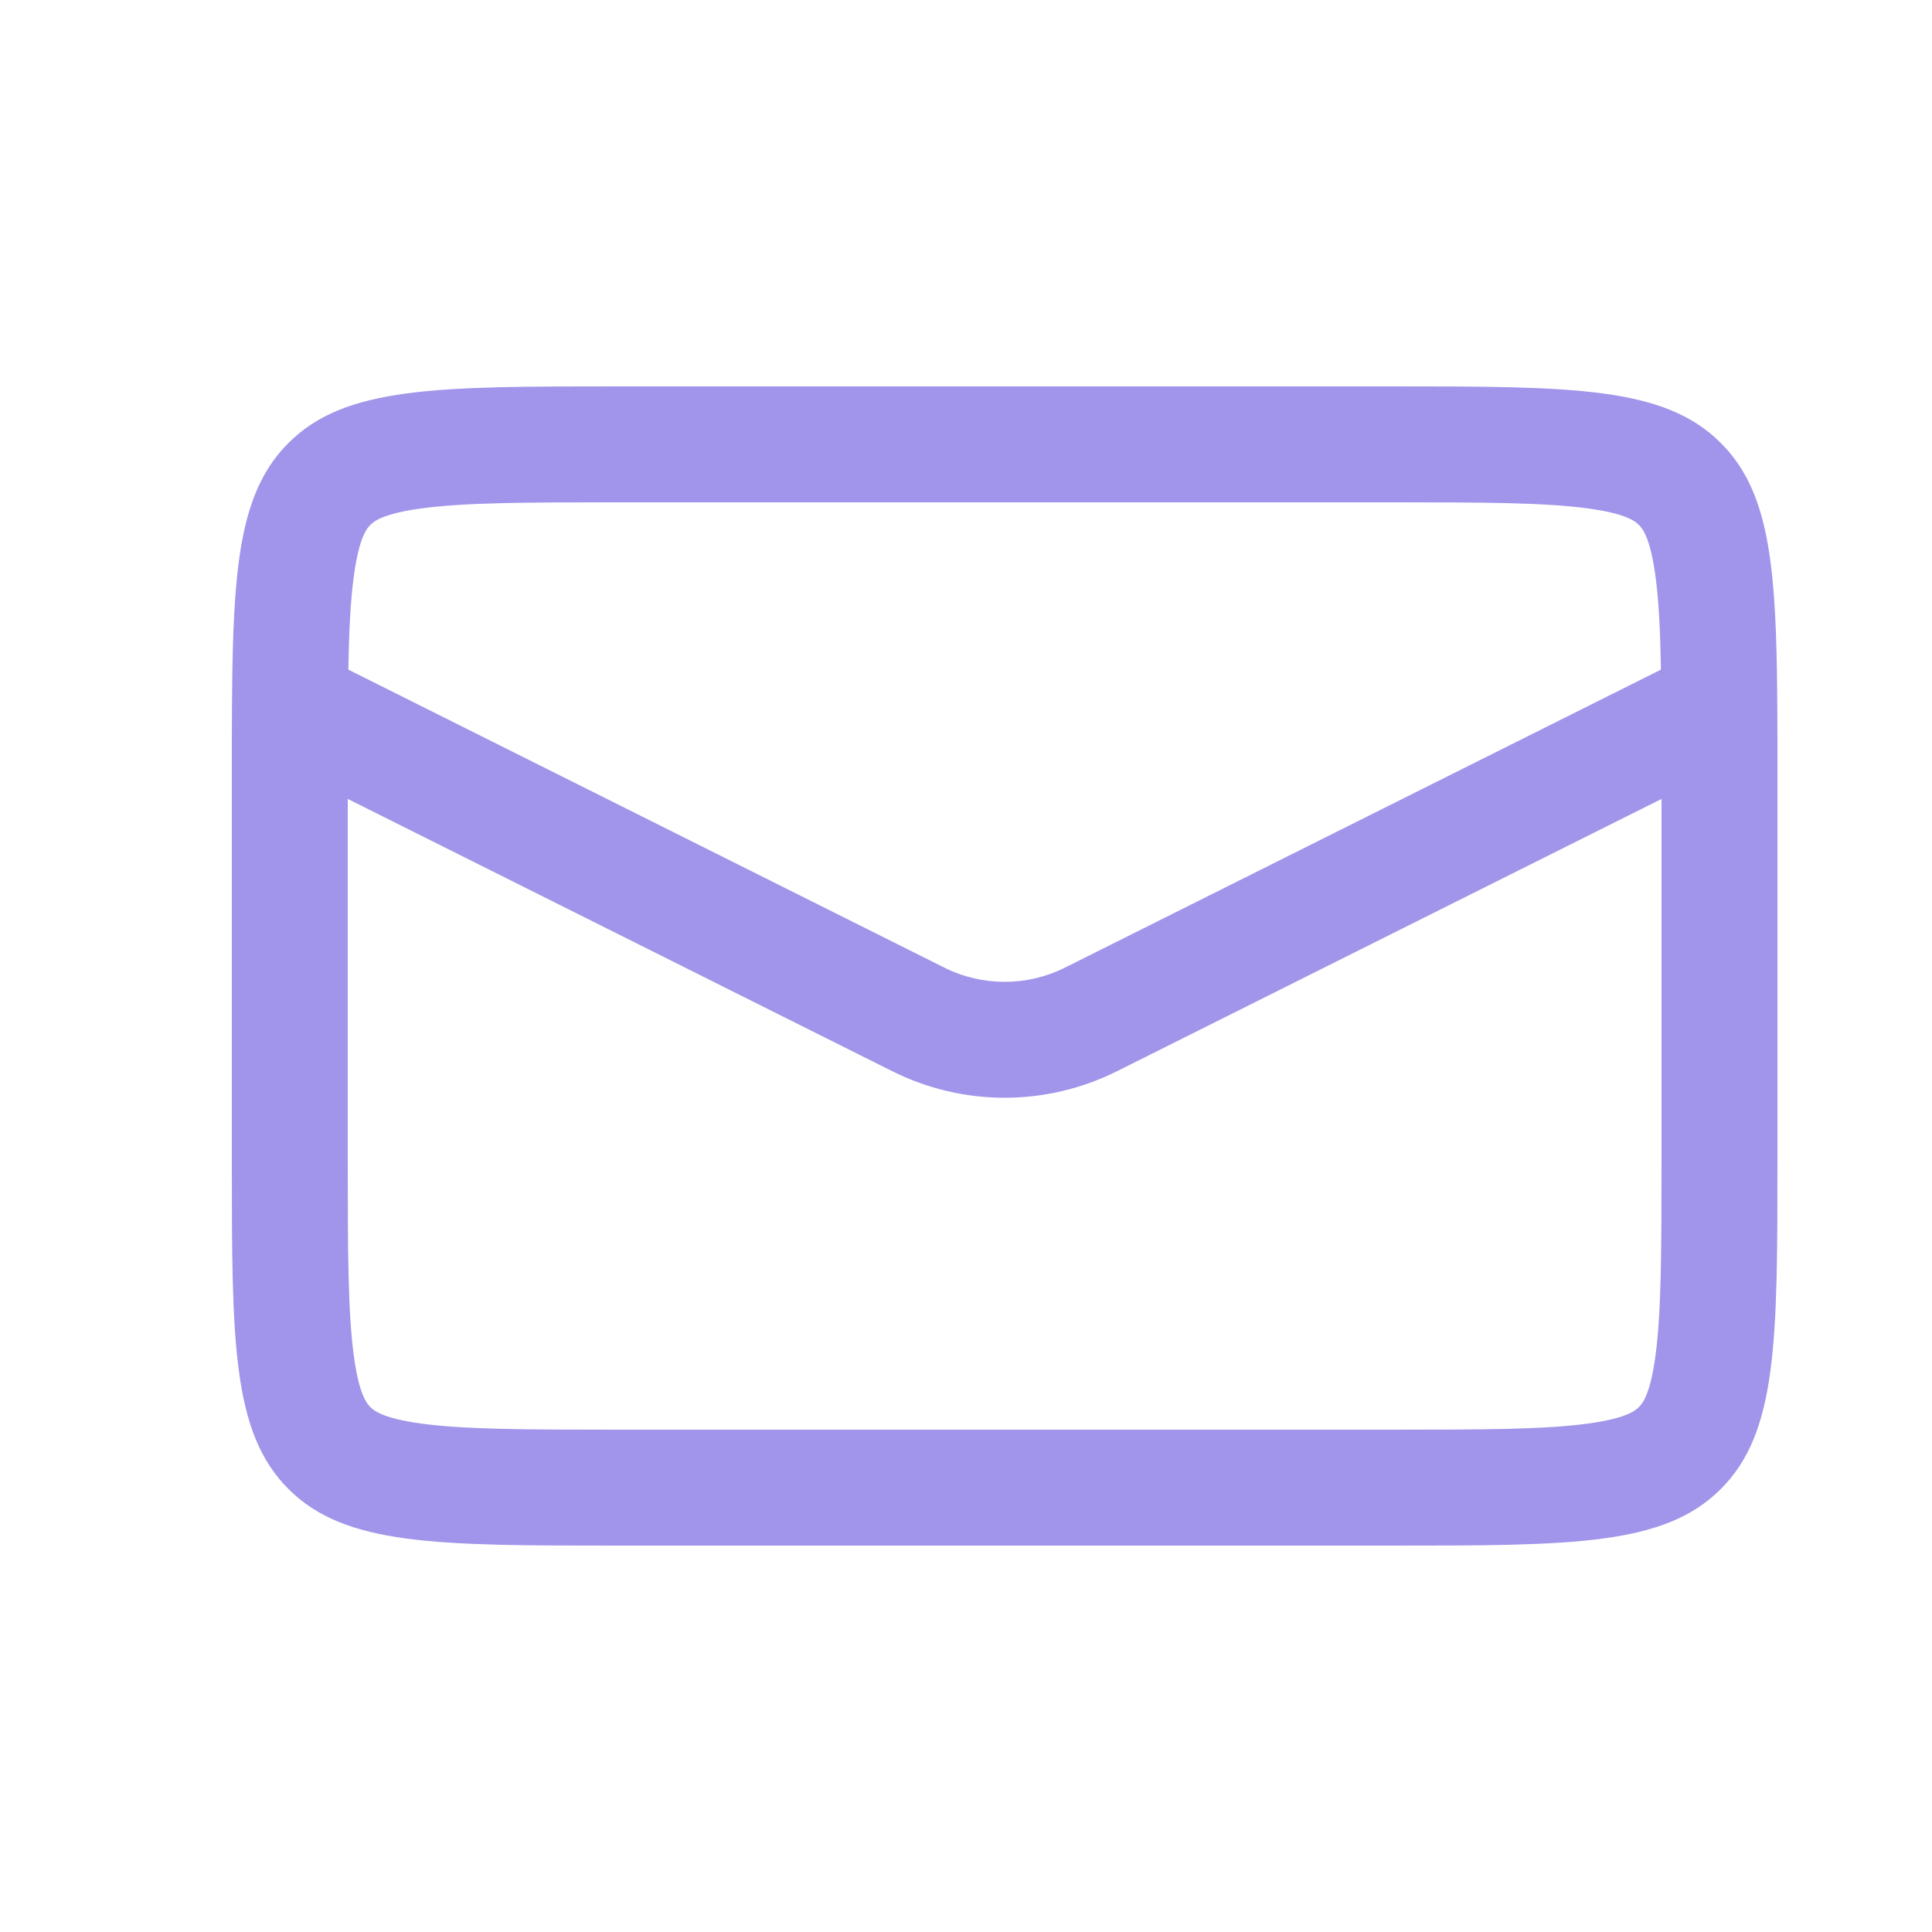 <svg width="30" height="30" viewBox="0 0 30 30" fill="none" xmlns="http://www.w3.org/2000/svg">
<path fill-rule="evenodd" clip-rule="evenodd" d="M3.607 10.487C3.602 10.802 3.601 11.142 3.6 11.506C3.6 11.666 3.6 11.83 3.6 12V18C3.6 20.828 3.6 22.243 4.479 23.121C5.357 24 6.772 24 9.6 24H21.6C24.428 24 25.843 24 26.721 23.121C27.6 22.243 27.6 20.828 27.6 18V12C27.6 11.83 27.6 11.666 27.6 11.506C27.599 11.142 27.598 10.802 27.593 10.487C27.566 8.635 27.427 7.584 26.721 6.879C25.843 6 24.428 6 21.6 6H9.6C6.772 6 5.357 6 4.479 6.879C3.773 7.584 3.634 8.635 3.607 10.487ZM25.791 10.398C25.781 9.796 25.758 9.331 25.706 8.948C25.623 8.331 25.498 8.201 25.448 8.151C25.399 8.102 25.269 7.977 24.652 7.894C23.983 7.804 23.065 7.8 21.6 7.8H9.6C8.135 7.8 7.217 7.804 6.548 7.894C5.931 7.977 5.801 8.102 5.751 8.151C5.702 8.201 5.577 8.331 5.494 8.948C5.442 9.331 5.419 9.796 5.409 10.398L14.661 15.024C15.252 15.32 15.948 15.32 16.539 15.024L25.791 10.398ZM5.4 12.406V18C5.4 19.465 5.404 20.383 5.494 21.052C5.577 21.669 5.702 21.799 5.751 21.849C5.801 21.898 5.931 22.023 6.548 22.106C7.217 22.196 8.135 22.2 9.6 22.2H21.6C23.065 22.2 23.983 22.196 24.652 22.106C25.269 22.023 25.399 21.898 25.448 21.849C25.498 21.799 25.623 21.669 25.706 21.052C25.796 20.383 25.8 19.465 25.8 18V12.406L17.344 16.634C16.246 17.183 14.954 17.183 13.856 16.634L5.4 12.406Z" fill="#A095EA"/>
</svg>
